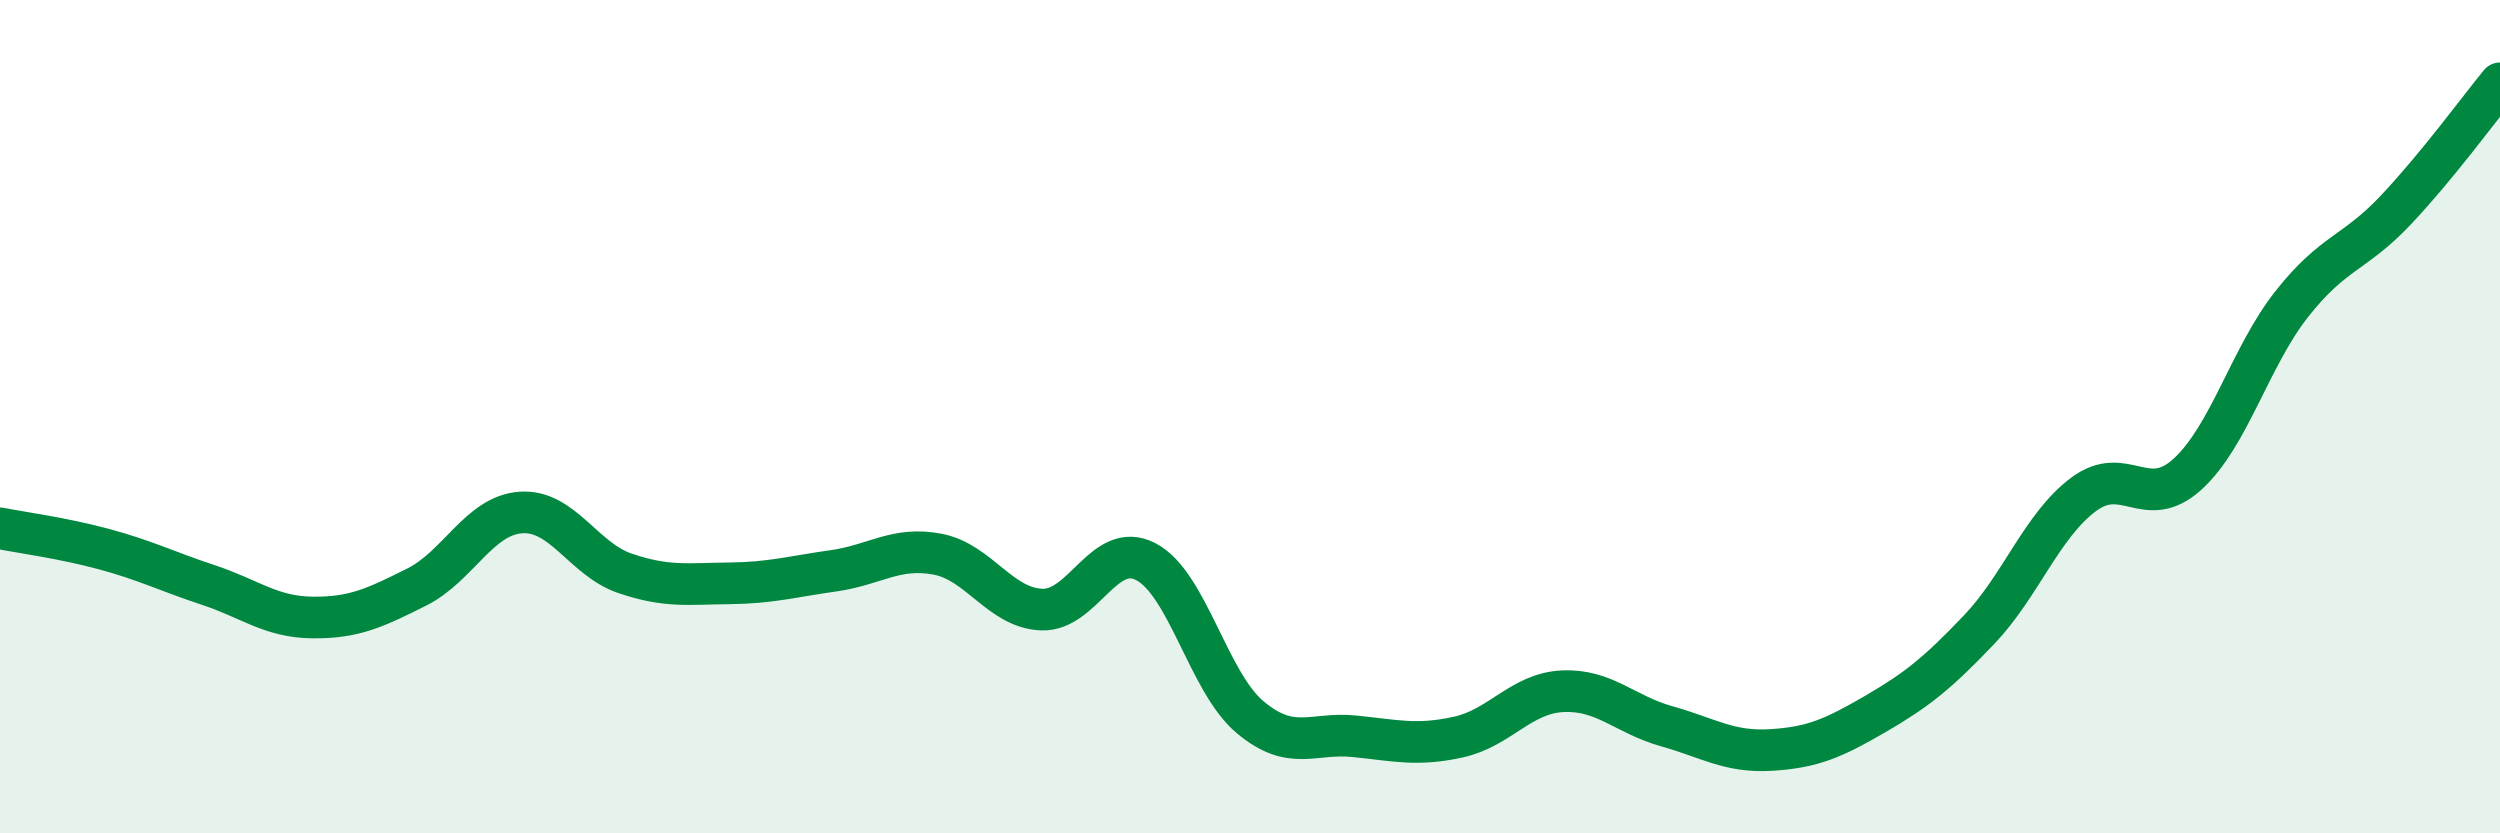 
    <svg width="60" height="20" viewBox="0 0 60 20" xmlns="http://www.w3.org/2000/svg">
      <path
        d="M 0,12.68 C 0.5,12.78 1.5,12.91 2.5,13.18 C 3.5,13.45 4,13.71 5,14.04 C 6,14.37 6.5,14.81 7.5,14.82 C 8.5,14.83 9,14.59 10,14.09 C 11,13.59 11.5,12.37 12.5,12.3 C 13.5,12.23 14,13.42 15,13.76 C 16,14.1 16.5,14.01 17.5,14 C 18.5,13.99 19,13.84 20,13.7 C 21,13.56 21.5,13.11 22.5,13.3 C 23.5,13.49 24,14.59 25,14.63 C 26,14.67 26.5,12.96 27.5,13.48 C 28.5,14 29,16.37 30,17.21 C 31,18.05 31.5,17.57 32.5,17.67 C 33.5,17.77 34,17.91 35,17.69 C 36,17.47 36.5,16.64 37.5,16.59 C 38.5,16.54 39,17.15 40,17.43 C 41,17.71 41.5,18.06 42.5,18 C 43.5,17.94 44,17.72 45,17.14 C 46,16.56 46.5,16.16 47.5,15.11 C 48.5,14.06 49,12.62 50,11.87 C 51,11.12 51.5,12.29 52.5,11.38 C 53.5,10.47 54,8.57 55,7.3 C 56,6.03 56.5,6.1 57.5,5.04 C 58.5,3.98 59.5,2.61 60,2L60 20L0 20Z"
        fill="#008740"
        opacity="0.1"
        stroke-linecap="round"
        stroke-linejoin="round"
      />
      <path
        d="M 0,12.68 C 0.5,12.78 1.5,12.91 2.5,13.18 C 3.5,13.45 4,13.71 5,14.04 C 6,14.37 6.5,14.81 7.5,14.82 C 8.5,14.83 9,14.59 10,14.09 C 11,13.59 11.5,12.37 12.5,12.3 C 13.5,12.23 14,13.42 15,13.76 C 16,14.1 16.5,14.01 17.5,14 C 18.5,13.99 19,13.84 20,13.7 C 21,13.56 21.5,13.11 22.5,13.3 C 23.5,13.49 24,14.59 25,14.63 C 26,14.67 26.5,12.96 27.5,13.48 C 28.5,14 29,16.37 30,17.21 C 31,18.05 31.5,17.57 32.5,17.67 C 33.5,17.77 34,17.91 35,17.69 C 36,17.47 36.5,16.64 37.5,16.59 C 38.5,16.54 39,17.15 40,17.43 C 41,17.71 41.5,18.06 42.5,18 C 43.5,17.94 44,17.72 45,17.14 C 46,16.56 46.5,16.16 47.5,15.11 C 48.5,14.06 49,12.62 50,11.87 C 51,11.12 51.5,12.29 52.5,11.38 C 53.5,10.47 54,8.57 55,7.3 C 56,6.03 56.5,6.1 57.5,5.04 C 58.5,3.98 59.5,2.61 60,2"
        stroke="#008740"
        stroke-width="1"
        fill="none"
        stroke-linecap="round"
        stroke-linejoin="round"
      />
    </svg>
  
